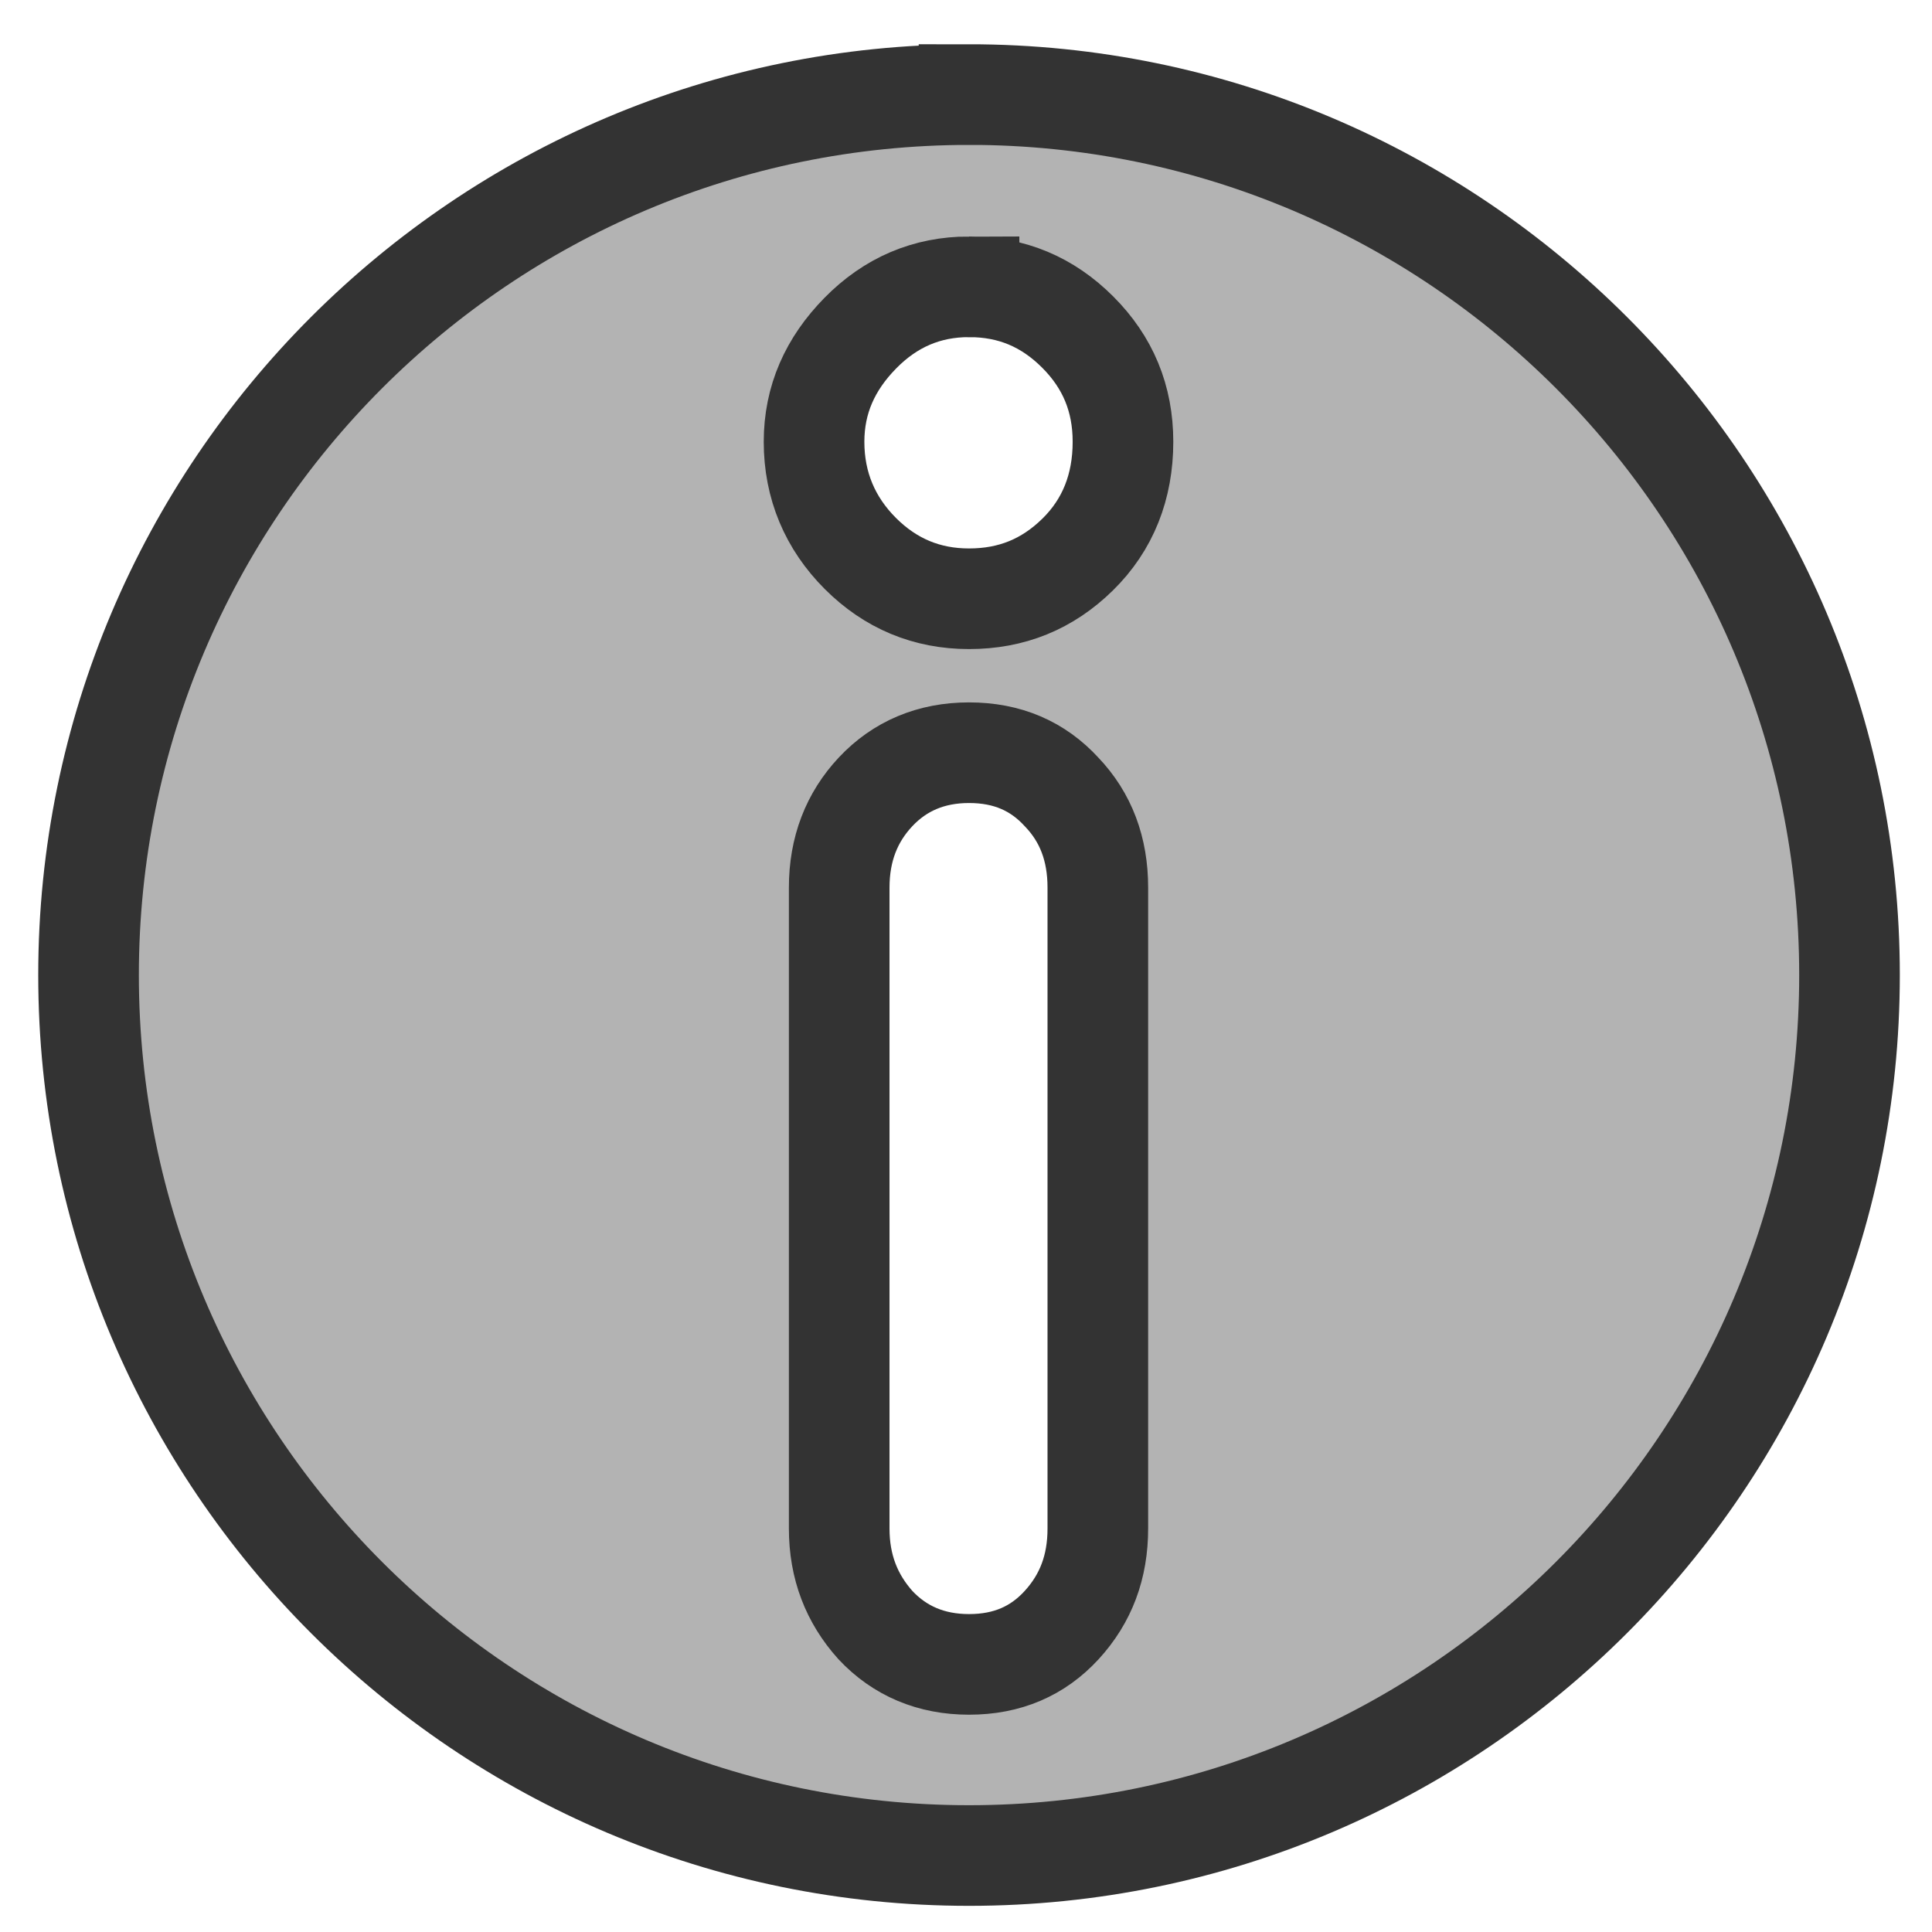 <?xml version="1.0" encoding="UTF-8" standalone="no"?>
<!-- Created with Inkscape (http://www.inkscape.org/) -->
<svg
    xmlns:inkscape="http://www.inkscape.org/namespaces/inkscape"
    xmlns:rdf="http://www.w3.org/1999/02/22-rdf-syntax-ns#"
    xmlns="http://www.w3.org/2000/svg"
    xmlns:sodipodi="http://sodipodi.sourceforge.net/DTD/sodipodi-0.dtd"
    xmlns:cc="http://web.resource.org/cc/"
    xmlns:xlink="http://www.w3.org/1999/xlink"
    xmlns:dc="http://purl.org/dc/elements/1.1/"
    xmlns:svg="http://www.w3.org/2000/svg"
    xmlns:ns1="http://sozi.baierouge.fr"
    id="svg1"
    sodipodi:docname="info.svg"
    viewBox="0 0 60 60"
    sodipodi:version="0.32"
    version="1.0"
    y="0"
    x="0"
    inkscape:version="0.38.1"
    sodipodi:docbase="/home/danny/flat/scalable/actions"
  >
  <sodipodi:namedview
      id="base"
      bordercolor="#666666"
      inkscape:pageshadow="2"
      inkscape:window-width="1016"
      pagecolor="#ffffff"
      inkscape:zoom="6.9465337"
      inkscape:window-x="0"
      borderopacity="1.0"
      inkscape:cx="48.892029"
      inkscape:cy="21.841092"
      inkscape:window-y="0"
      inkscape:window-height="685"
      inkscape:pageopacity="0.0"
  />
  <path
      id="path838"
      style="fill-rule:evenodd;stroke:#333333;stroke-width:3.125;fill:#b3b3b3"
      d="m30.094 2.938c-15.091 0-27.344 12.254-27.344 27.344s12.253 27.343 27.344 27.343c15.09 0 27.344-12.253 27.344-27.344 0-15.09-12.254-27.344-27.344-27.344zm0 5.969c1.326 0 2.435 0.466 3.375 1.406 0.94 0.94 1.406 2.064 1.406 3.407 0 1.393-0.466 2.577-1.406 3.5s-2.049 1.375-3.375 1.375c-1.309 0-2.435-0.467-3.375-1.406-0.94-0.94-1.438-2.11-1.438-3.469 0-1.309 0.498-2.419 1.438-3.375 0.94-0.957 2.066-1.438 3.375-1.438zm0 14.469c1.191 0 2.136 0.413 2.875 1.219 0.755 0.789 1.125 1.777 1.125 2.968v19.907c0 1.191-0.37 2.177-1.125 3-0.739 0.805-1.684 1.219-2.875 1.219-1.175 0-2.151-0.414-2.906-1.219-0.739-0.823-1.126-1.809-1.126-3v-19.907c0-1.191 0.387-2.179 1.126-2.968 0.755-0.806 1.731-1.219 2.906-1.219z"
      sodipodi:stroke-cmyk="(0.0000000 0.0000000 0.0000000 0.80000001)"
  />
</svg
>
